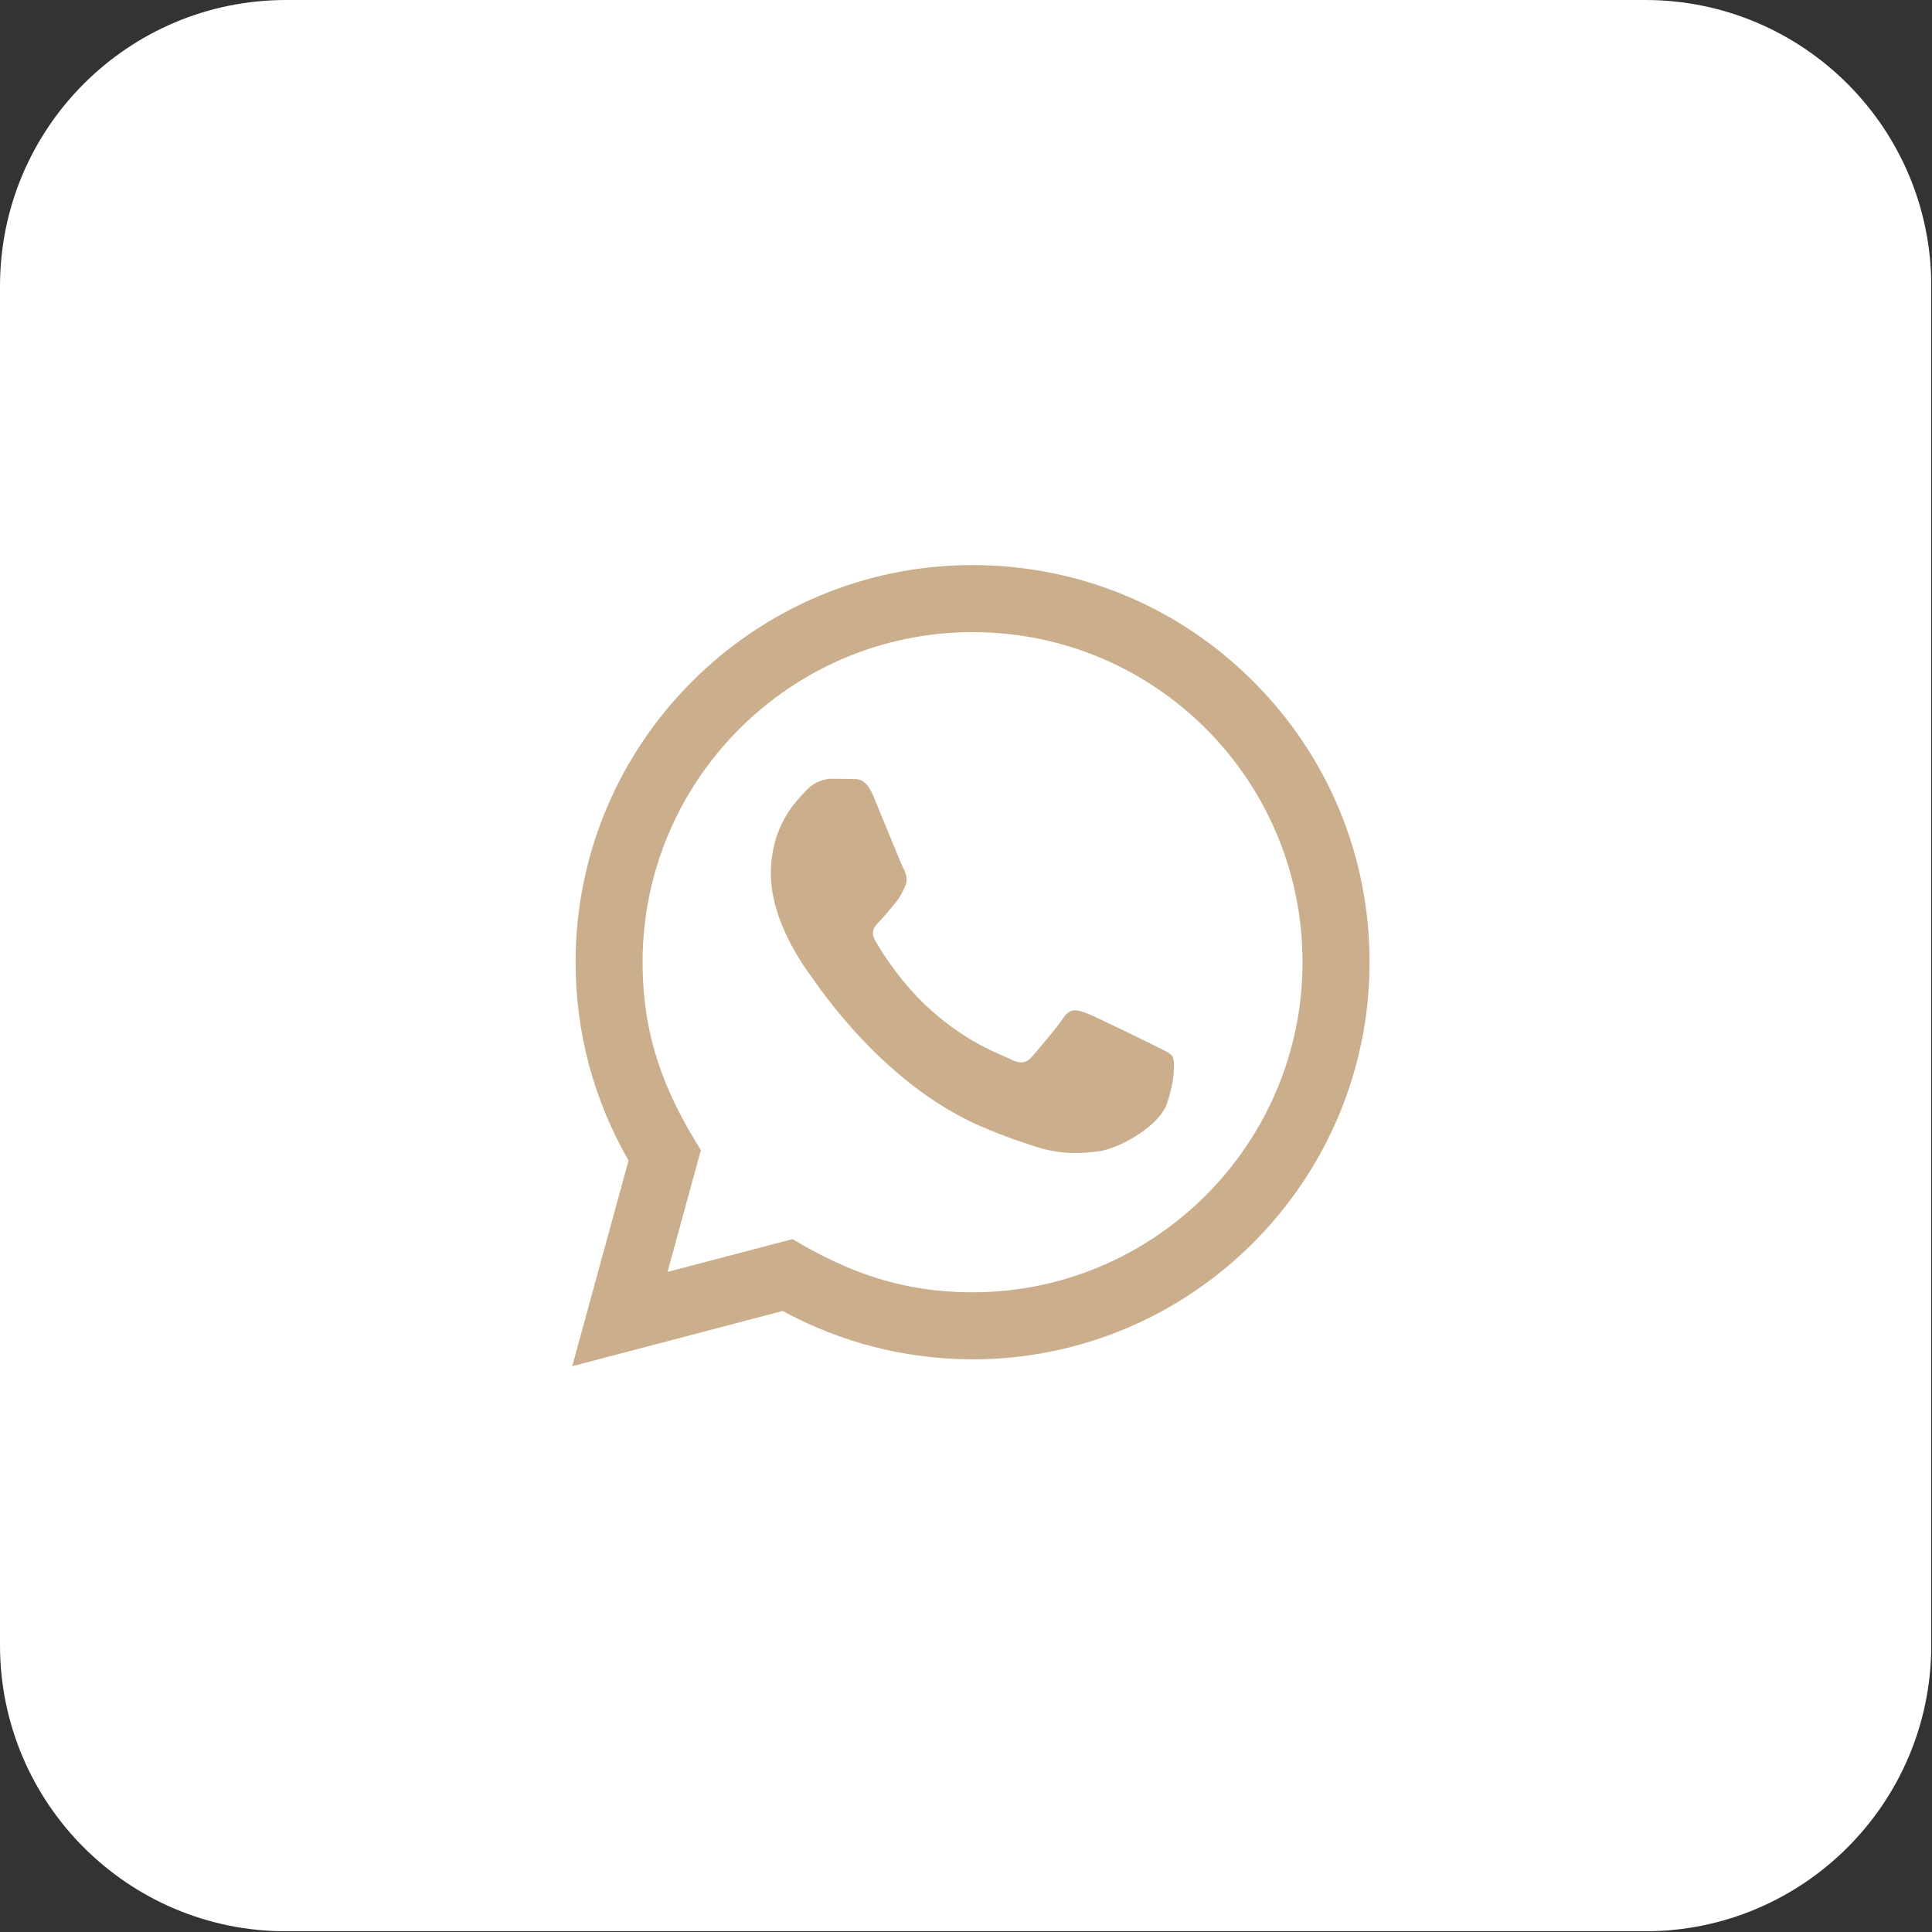 <?xml version="1.0" encoding="UTF-8"?> <svg xmlns="http://www.w3.org/2000/svg" width="27" height="27" viewBox="0 0 27 27" fill="none"><rect x="0" y="0" width="27" height="27" fill="#333333" stroke="none"/><g clip-path="url(#clip0_18_19)"><g clip-path="url(#clip1_18_19)"><g clip-path="url(#clip2_18_19)"><g clip-path="url(#paint0_diamond_18_19_clip_path)" data-figma-skip-parse="true"><g transform="matrix(-0.01 0.009 -0.009 -0.01 3.927 9.05)"><rect x="0" y="0" width="1851.73" height="2300.26" fill="url(#paint0_diamond_18_19)" opacity="1" shape-rendering="crispEdges"></rect><rect x="0" y="0" width="1851.73" height="2300.26" transform="scale(1 -1)" fill="url(#paint0_diamond_18_19)" opacity="1" shape-rendering="crispEdges"></rect><rect x="0" y="0" width="1851.73" height="2300.26" transform="scale(-1 1)" fill="url(#paint0_diamond_18_19)" opacity="1" shape-rendering="crispEdges"></rect><rect x="0" y="0" width="1851.73" height="2300.26" transform="scale(-1)" fill="url(#paint0_diamond_18_19)" opacity="1" shape-rendering="crispEdges"></rect></g></g><path d="M22.991 0H3.999C1.79 0 0 1.79 0 3.999V22.991C0 25.2 1.79 26.99 3.999 26.99H22.991C25.2 26.99 26.99 25.2 26.99 22.991V3.999C26.99 1.79 25.2 0 22.991 0Z" data-figma-gradient-fill="{&quot;type&quot;:&quot;GRADIENT_DIAMOND&quot;,&quot;stops&quot;:[{&quot;color&quot;:{&quot;r&quot;:1.0,&quot;g&quot;:1.0,&quot;b&quot;:1.0,&quot;a&quot;:1.0},&quot;position&quot;:0.0},{&quot;color&quot;:{&quot;r&quot;:1.0,&quot;g&quot;:1.0,&quot;b&quot;:1.0,&quot;a&quot;:1.0},&quot;position&quot;:1.0}],&quot;stopsVar&quot;:[{&quot;color&quot;:{&quot;r&quot;:1.0,&quot;g&quot;:1.0,&quot;b&quot;:1.0,&quot;a&quot;:1.0},&quot;position&quot;:0.0},{&quot;color&quot;:{&quot;r&quot;:1.0,&quot;g&quot;:1.0,&quot;b&quot;:1.0,&quot;a&quot;:1.0},&quot;position&quot;:1.0}],&quot;transform&quot;:{&quot;m00&quot;:-19.136529922485352,&quot;m01&quot;:-18.099893569946289,&quot;m02&quot;:22.544946670532227,&quot;m10&quot;:18.099893569946289,&quot;m11&quot;:-19.136529922485352,&quot;m12&quot;:9.5682649612426758},&quot;opacity&quot;:1.0,&quot;blendMode&quot;:&quot;NORMAL&quot;,&quot;visible&quot;:true}"></path><path d="M7.997 19.093L8.784 16.218C8.298 15.376 8.043 14.422 8.044 13.444C8.045 10.386 10.534 7.897 13.592 7.897C15.076 7.898 16.468 8.476 17.516 9.524C18.564 10.573 19.14 11.967 19.14 13.449C19.138 16.508 16.65 18.997 13.592 18.997C12.663 18.996 11.749 18.764 10.938 18.321L7.997 19.093ZM11.075 17.317C11.856 17.781 12.603 18.059 13.59 18.06C16.131 18.06 18.202 15.991 18.203 13.448C18.204 10.9 16.143 8.835 13.594 8.834C11.05 8.834 8.981 10.902 8.98 13.445C8.98 14.482 9.284 15.26 9.795 16.073L9.329 17.775L11.075 17.317ZM16.387 14.768C16.352 14.71 16.26 14.676 16.121 14.606C15.982 14.537 15.3 14.201 15.173 14.155C15.046 14.109 14.954 14.086 14.861 14.225C14.769 14.363 14.503 14.676 14.422 14.768C14.341 14.86 14.26 14.872 14.122 14.803C13.983 14.733 13.536 14.587 13.007 14.114C12.595 13.747 12.316 13.293 12.236 13.154C12.155 13.015 12.227 12.94 12.296 12.871C12.359 12.809 12.435 12.709 12.504 12.628C12.575 12.548 12.598 12.49 12.644 12.397C12.69 12.305 12.668 12.224 12.633 12.154C12.598 12.085 12.321 11.403 12.205 11.125C12.092 10.855 11.978 10.892 11.893 10.887L11.627 10.883C11.535 10.883 11.385 10.917 11.258 11.056C11.131 11.195 10.773 11.53 10.773 12.213C10.773 12.895 11.27 13.554 11.338 13.647C11.408 13.739 12.316 15.139 13.707 15.74C14.037 15.883 14.296 15.968 14.497 16.032C14.829 16.137 15.131 16.122 15.37 16.087C15.636 16.047 16.19 15.752 16.306 15.428C16.421 15.104 16.421 14.826 16.387 14.768Z" fill="#CBAE8C"></path></g></g></g><defs><clipPath id="paint0_diamond_18_19_clip_path"><path d="M22.991 0H3.999C1.79 0 0 1.79 0 3.999V22.991C0 25.2 1.79 26.99 3.999 26.99H22.991C25.2 26.99 26.99 25.2 26.99 22.991V3.999C26.99 1.79 25.2 0 22.991 0Z"></path></clipPath><linearGradient id="paint0_diamond_18_19" x1="0" y1="0" x2="500" y2="500" gradientUnits="userSpaceOnUse"><stop stop-color="white"></stop><stop offset="1" stop-color="white"></stop></linearGradient><clipPath id="clip0_18_19"><rect width="26.99" height="26.99" fill="white"></rect></clipPath><clipPath id="clip1_18_19"><rect width="26.99" height="26.99" fill="white"></rect></clipPath><clipPath id="clip2_18_19"><rect width="26.99" height="26.99" fill="white"></rect></clipPath></defs></svg> 